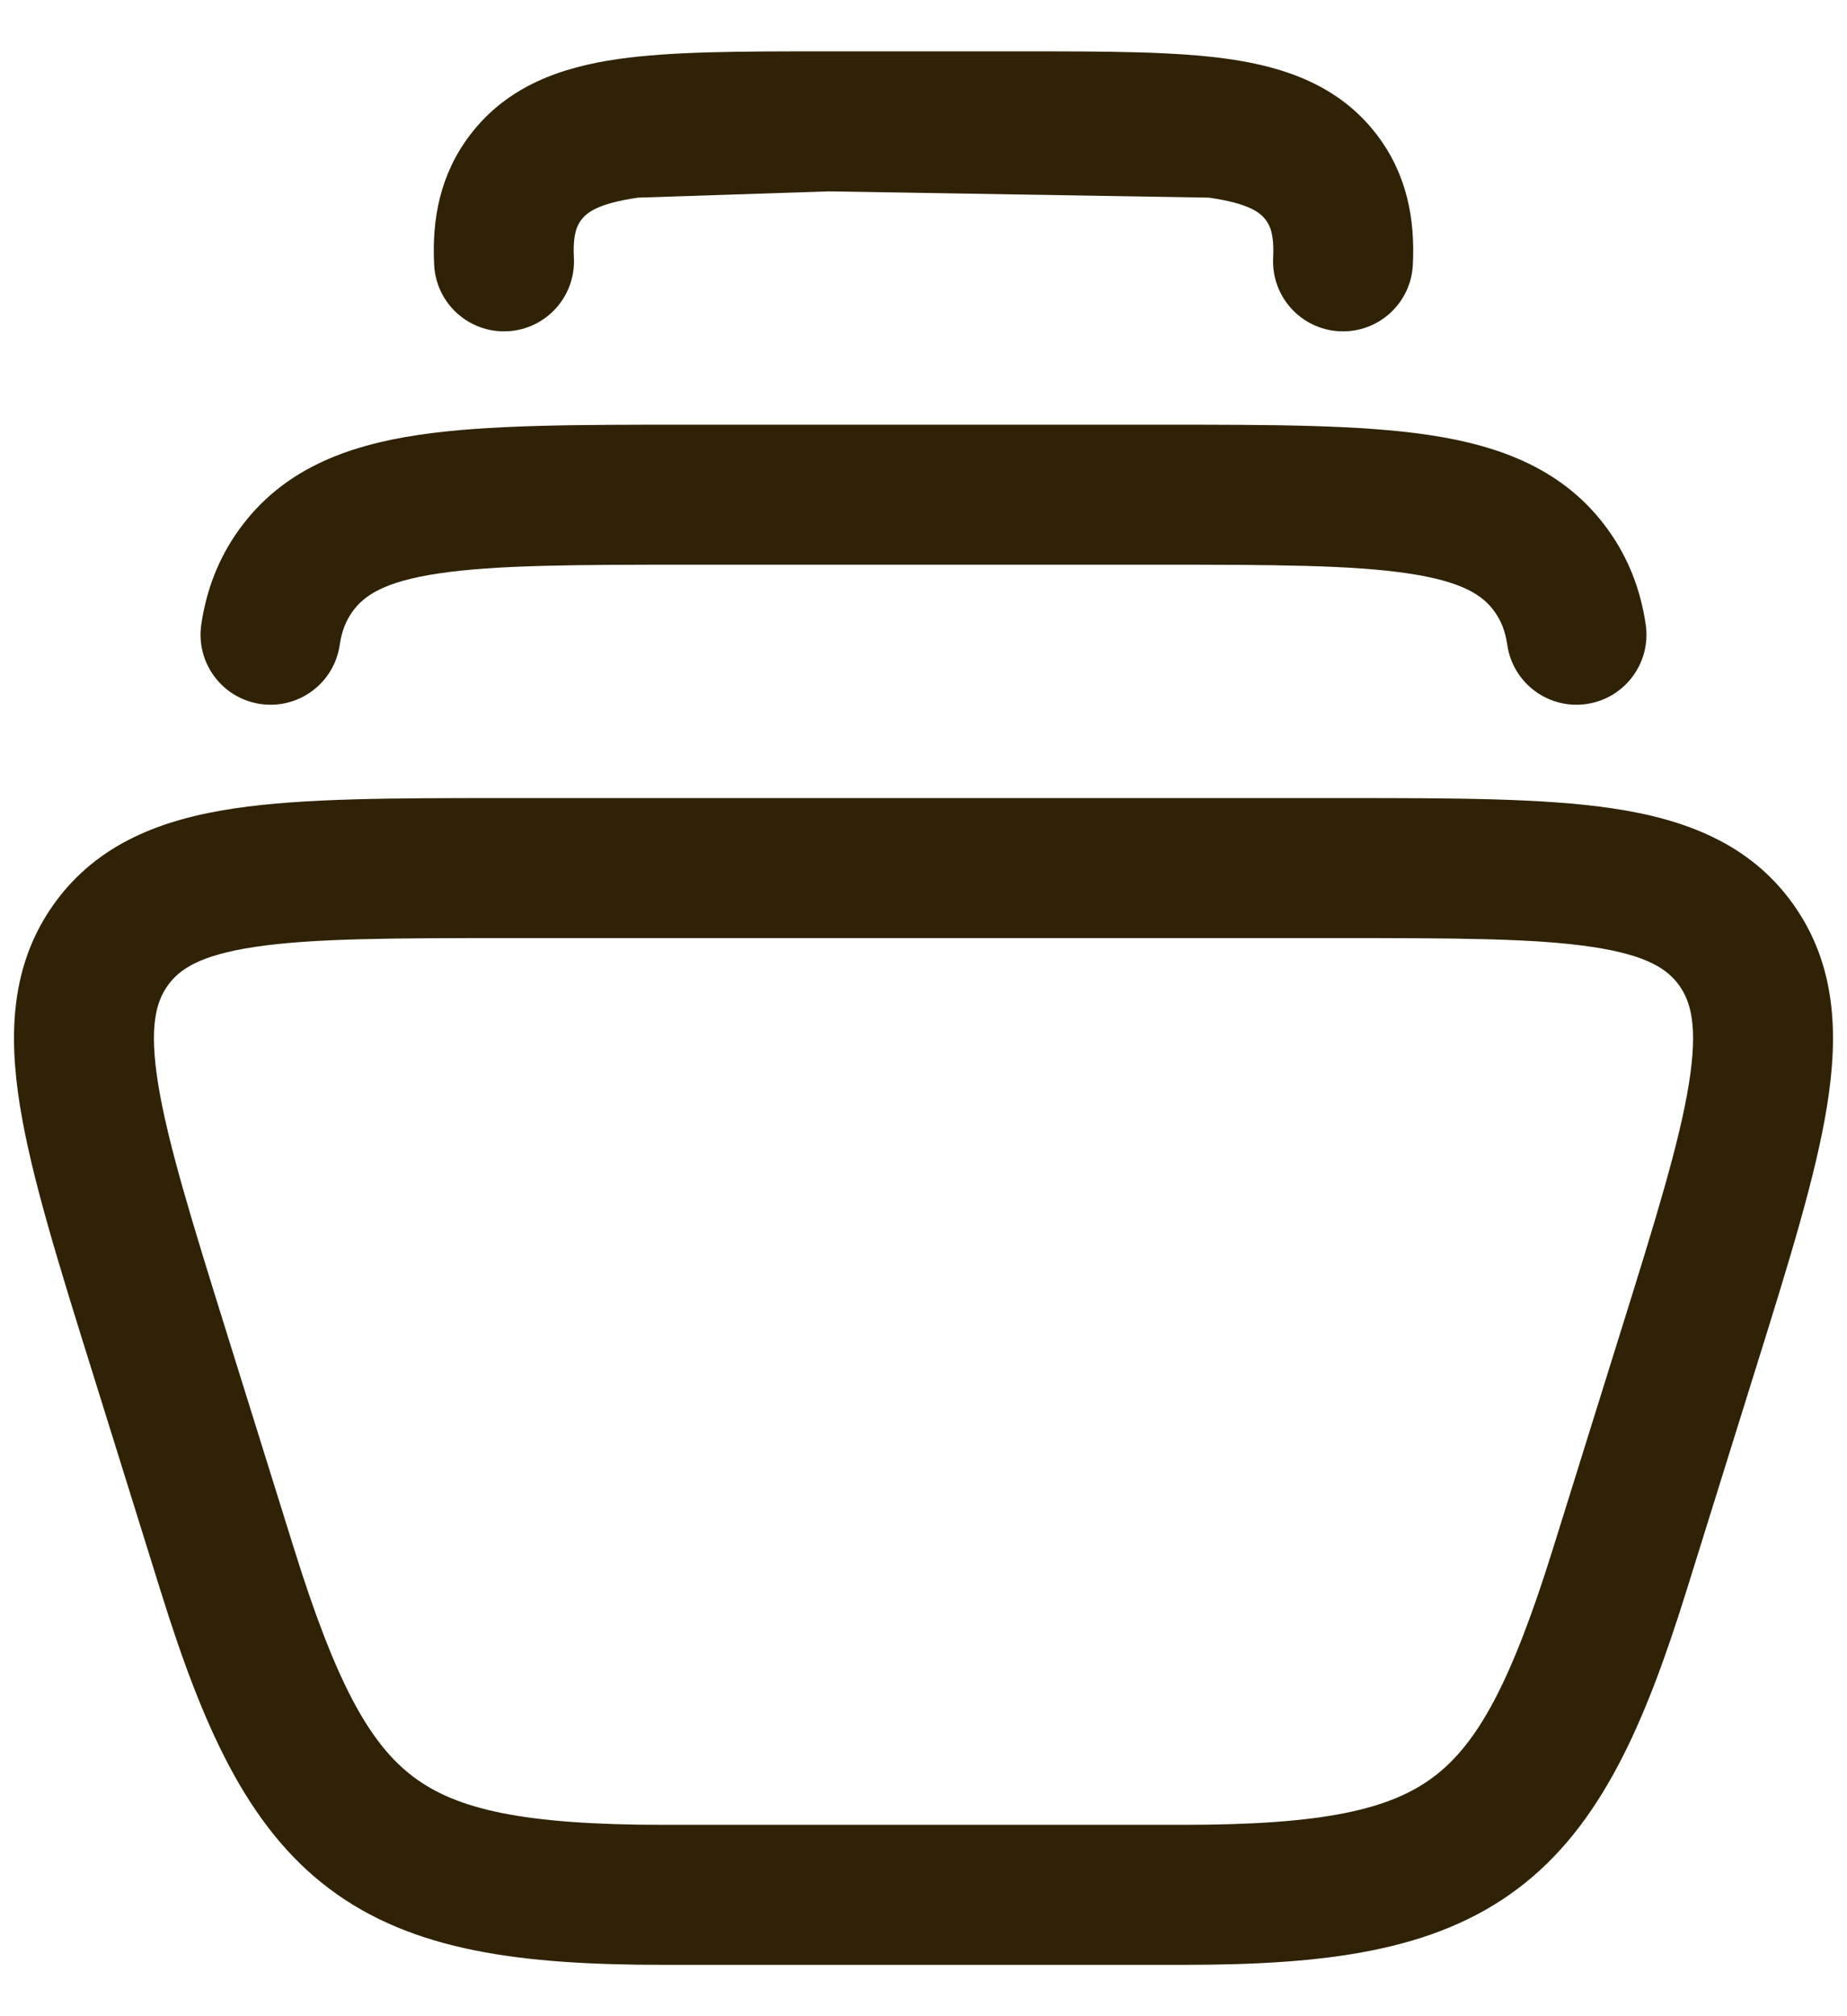 <?xml version="1.0" encoding="UTF-8"?> <svg xmlns="http://www.w3.org/2000/svg" width="33" height="36" viewBox="0 0 33 36" fill="none"><path d="M10.387 3.924C10.479 3.804 10.667 3.634 11.4 3.529L14.808 3.417L21.6 3.529C22.332 3.634 22.521 3.804 22.613 3.924C22.688 4.023 22.768 4.18 22.747 4.603C22.712 5.293 23.242 5.88 23.932 5.915C24.621 5.95 25.209 5.419 25.243 4.73C25.285 3.915 25.139 3.115 24.602 2.409C23.931 1.529 22.963 1.199 21.955 1.054C20.995 0.917 19.757 0.917 18.287 0.917L14.808 0.917L14.713 0.917C13.243 0.917 12.005 0.917 11.045 1.054C10.037 1.199 9.069 1.529 8.399 2.409C7.861 3.115 7.715 3.915 7.757 4.73C7.792 5.419 8.379 5.95 9.068 5.915C9.758 5.88 10.288 5.293 10.254 4.603C10.232 4.18 10.312 4.023 10.387 3.924Z" fill="#302206"></path><path d="M6.298 10.92C6.501 10.637 6.854 10.386 7.838 10.239C8.856 10.087 10.261 10.083 12.324 10.083H20.676C22.739 10.083 24.144 10.087 25.162 10.239C26.146 10.386 26.499 10.637 26.702 10.92C26.817 11.079 26.893 11.261 26.93 11.513C27.029 12.197 27.664 12.67 28.347 12.57C29.03 12.471 29.503 11.836 29.404 11.153C29.314 10.54 29.101 9.974 28.732 9.461C27.96 8.387 26.815 7.959 25.532 7.767C24.307 7.583 22.713 7.583 20.779 7.583H12.221C10.287 7.583 8.693 7.583 7.468 7.767C6.185 7.959 5.04 8.387 4.268 9.461C3.899 9.974 3.686 10.54 3.596 11.153C3.497 11.836 3.97 12.471 4.653 12.57C5.336 12.67 5.971 12.197 6.07 11.514C6.107 11.261 6.184 11.079 6.298 10.92Z" fill="#302206"></path><path fill-rule="evenodd" clip-rule="evenodd" d="M8.992 14.25H24.008C25.965 14.25 27.574 14.25 28.811 14.434C30.103 14.627 31.258 15.057 32.033 16.137C32.803 17.211 32.853 18.448 32.643 19.749C32.442 21.001 31.955 22.561 31.36 24.465L30.133 28.399C29.387 30.789 28.603 32.604 27.12 33.721C25.628 34.846 23.673 35.083 21.149 35.083H11.851C9.327 35.083 7.372 34.846 5.88 33.721C4.397 32.604 3.613 30.789 2.867 28.399L1.64 24.465C1.045 22.561 0.558 21.001 0.357 19.749C0.147 18.448 0.197 17.211 0.967 16.137C1.742 15.057 2.897 14.627 4.189 14.434C5.426 14.25 7.035 14.25 8.992 14.25ZM2.999 17.594C2.79 17.886 2.66 18.325 2.825 19.351C2.995 20.405 3.424 21.792 4.056 23.816L5.254 27.654C6.001 30.046 6.601 31.135 7.384 31.725C8.159 32.309 9.352 32.583 11.851 32.583H21.149C23.648 32.583 24.841 32.309 25.616 31.725C26.399 31.135 27 30.046 27.746 27.654L28.944 23.816C29.576 21.793 30.006 20.405 30.175 19.351C30.34 18.325 30.21 17.886 30.001 17.594C29.796 17.309 29.439 17.056 28.442 16.907C27.412 16.753 25.991 16.75 23.906 16.75H9.094C7.01 16.75 5.588 16.753 4.558 16.907C3.561 17.056 3.204 17.309 2.999 17.594Z" fill="#302206"></path></svg> 